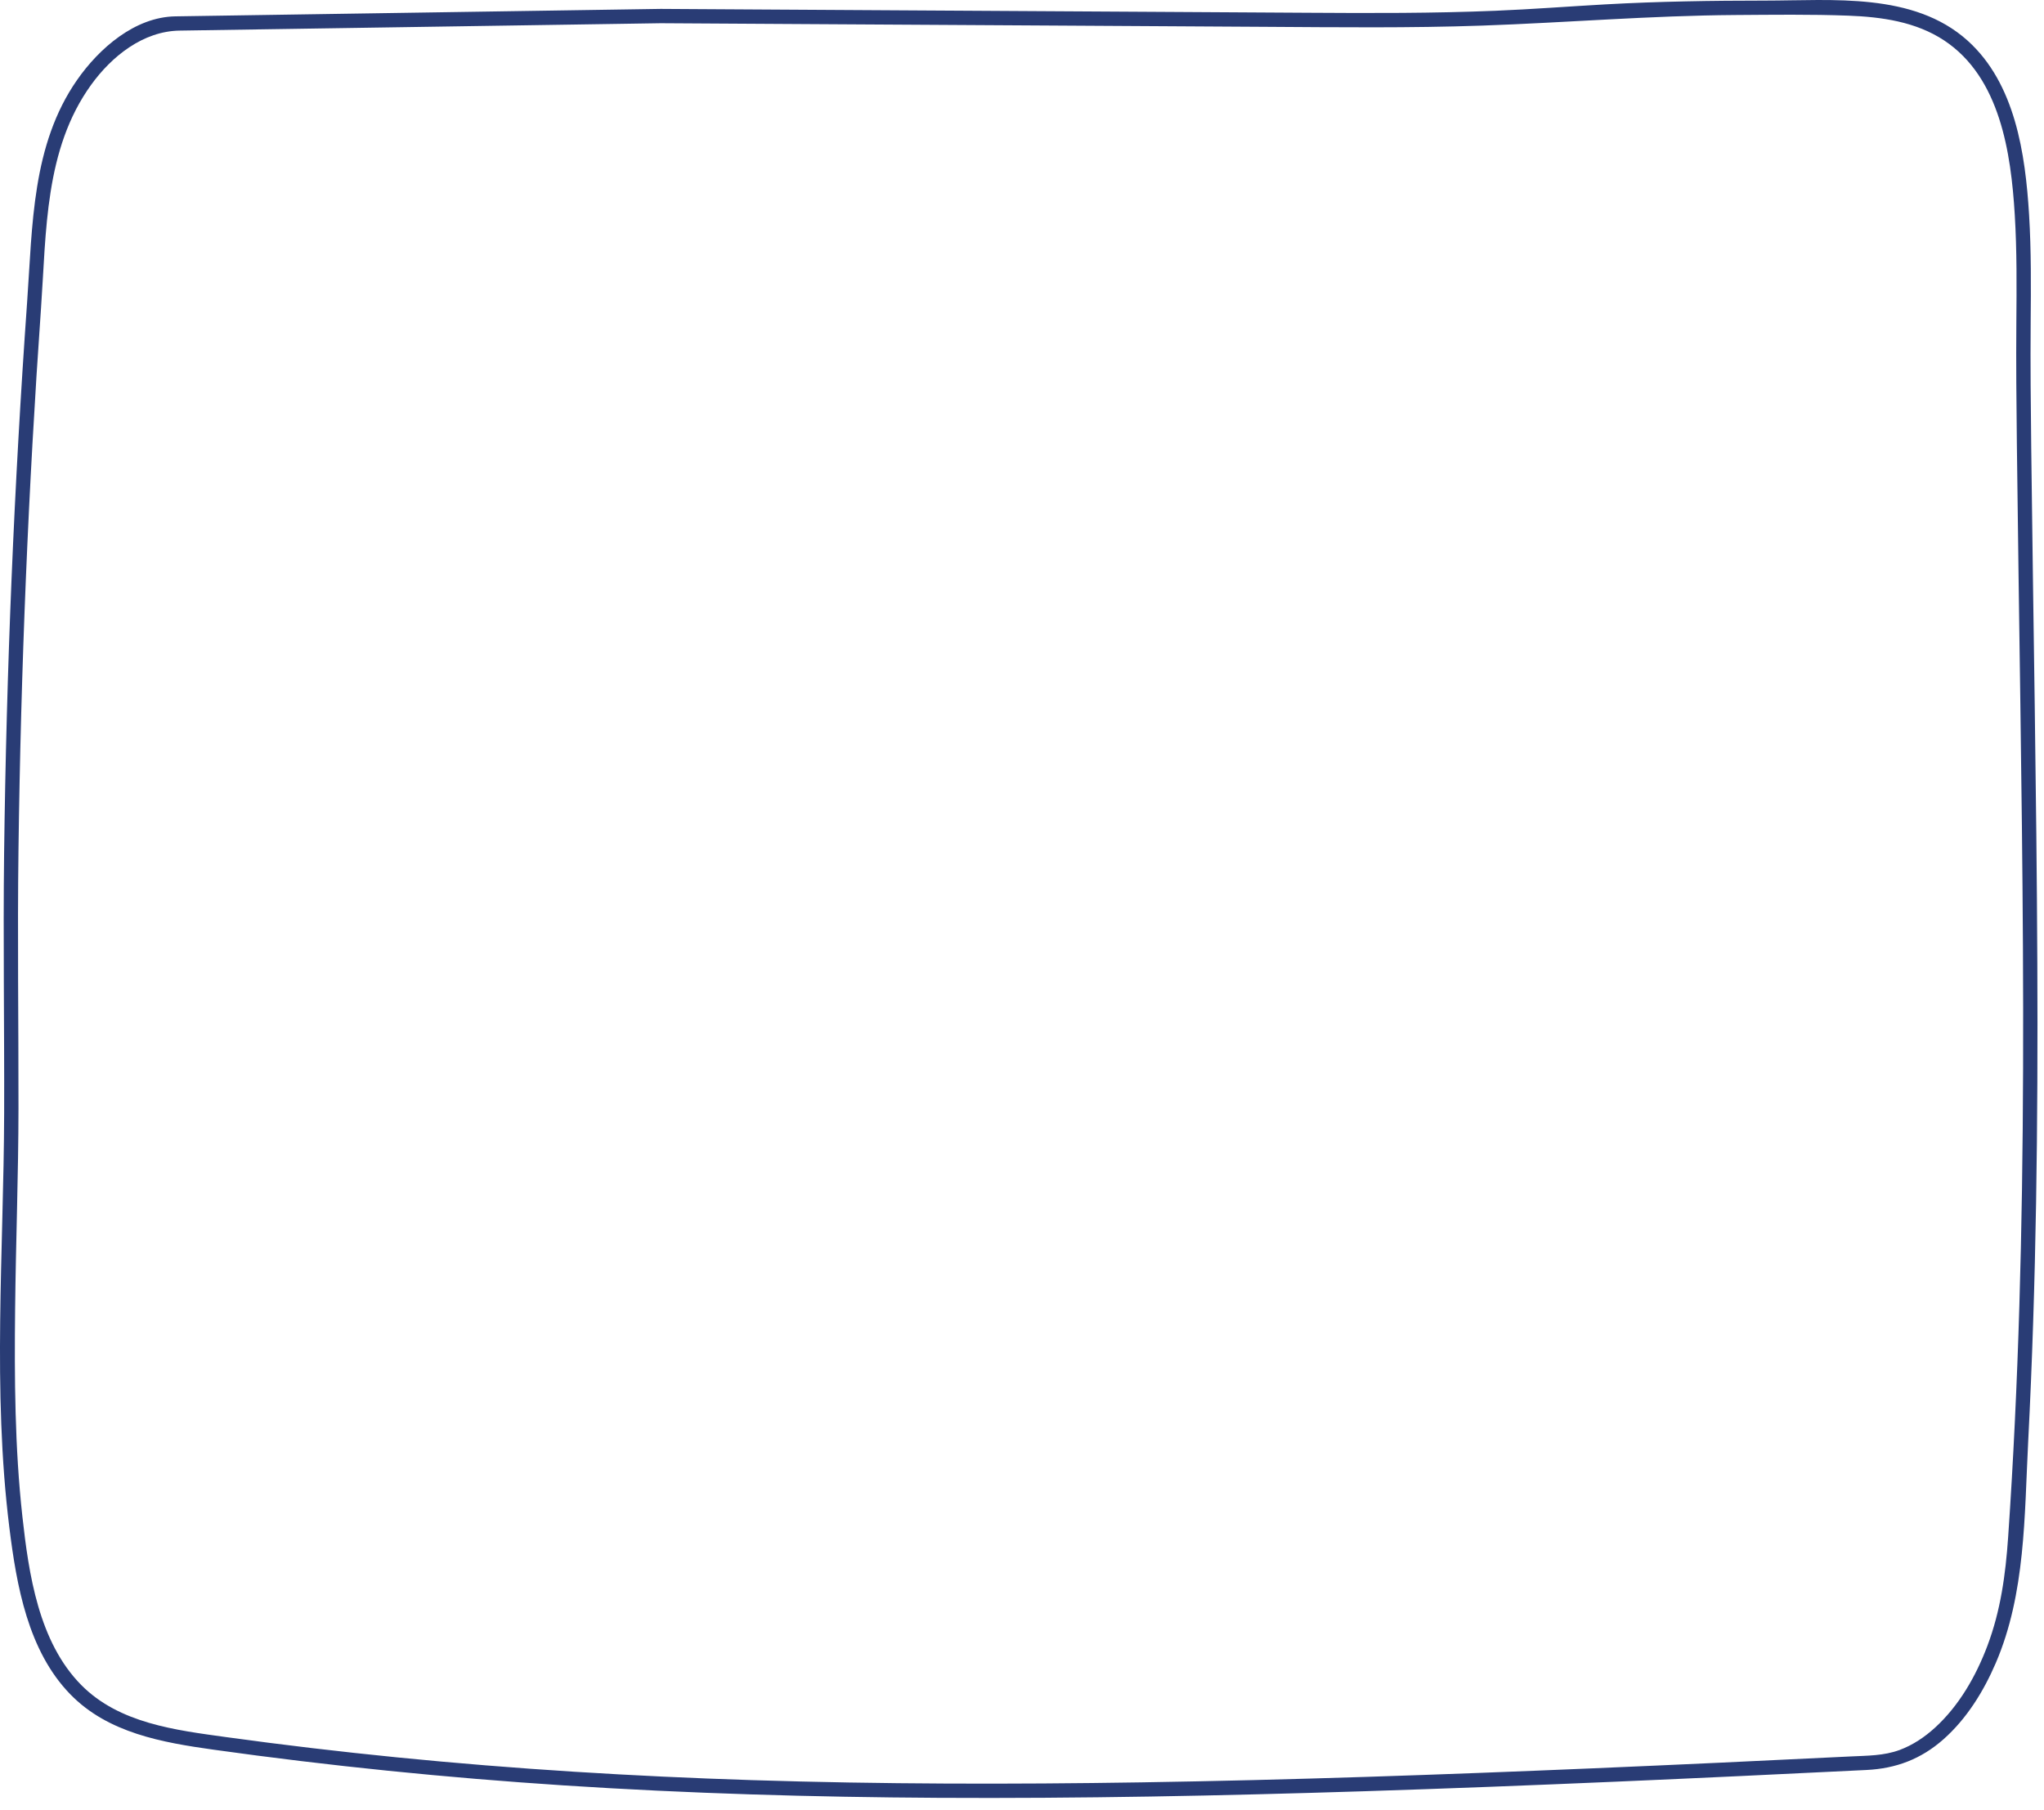 <?xml version="1.0" encoding="utf-8"?>
<svg xmlns="http://www.w3.org/2000/svg" fill="none" height="100%" overflow="visible" preserveAspectRatio="none" style="display: block;" viewBox="0 0 166 147" width="100%">
<g id="Group">
<path d="M53.667 0.723C49.432 0.788 45.196 0.853 40.961 0.918C33.943 1.025 26.925 1.133 19.907 1.241C18.021 1.27 16.135 1.298 14.249 1.328C10.954 1.378 8.051 3.928 6.267 6.484C2.578 11.77 2.643 18.326 2.205 24.5C1.675 31.966 1.254 39.44 0.942 46.919C0.63 54.388 0.427 61.862 0.333 69.337C0.245 76.37 0.36 83.4 0.337 90.433C0.299 101.622 -0.625 112.926 0.76 124.07C1.347 128.785 2.268 134.079 5.715 137.618C8.778 140.762 13.185 141.528 17.347 142.111C26.779 143.433 36.26 144.388 45.763 145.01C55.886 145.671 66.03 145.964 76.174 146.021C87.691 146.086 99.209 145.854 110.72 145.488C124.349 145.053 137.972 144.431 151.591 143.759C153.983 143.641 156.008 142.877 157.819 141.281C159.719 139.605 161.097 137.371 162.089 135.06C164.505 129.432 164.406 123.107 164.715 117.092C165.38 104.151 165.516 91.19 165.458 78.234C165.396 64.277 165.124 50.321 164.963 36.365C164.924 32.989 164.889 29.614 164.917 26.238C164.941 23.303 164.968 20.362 164.788 17.43C164.485 12.505 163.67 6.779 159.788 3.293C155.402 -0.645 148.811 0.046 143.356 0.048C139.029 0.05 134.702 0.114 130.381 0.355C127.406 0.521 124.436 0.752 121.458 0.874C116.401 1.083 111.338 1.071 106.278 1.037C102.713 1.013 99.148 0.994 95.582 0.973C88.407 0.93 81.231 0.887 74.055 0.845C68.178 0.81 62.301 0.774 56.423 0.74C55.505 0.734 54.586 0.728 53.667 0.723C52.918 0.718 52.918 1.882 53.667 1.886C57.055 1.906 60.444 1.926 63.832 1.947C70.838 1.989 77.845 2.03 84.851 2.072C90.828 2.108 96.805 2.143 102.783 2.179C108.639 2.214 114.497 2.284 120.351 2.08C127.218 1.84 134.048 1.266 140.926 1.22C143.987 1.2 147.06 1.157 150.12 1.272C152.821 1.375 155.595 1.764 157.896 3.287C162.44 6.295 163.319 12.429 163.625 17.431C163.804 20.363 163.778 23.303 163.754 26.239C163.727 29.508 163.759 32.775 163.796 36.044C163.877 43.108 163.983 50.172 164.081 57.236C164.261 70.359 164.415 83.486 164.212 96.61C164.115 102.886 163.936 109.161 163.634 115.43C163.484 118.57 163.303 121.709 163.088 124.845C162.879 127.884 162.479 130.827 161.396 133.693C160.468 136.148 159.103 138.538 157.149 140.322C156.312 141.085 155.343 141.739 154.275 142.134C152.991 142.609 151.649 142.593 150.297 142.66C143.314 143.003 136.329 143.33 129.343 143.626C117.123 144.144 104.898 144.572 92.668 144.765C82.122 144.931 71.571 144.92 61.029 144.582C51.418 144.274 41.816 143.689 32.247 142.735C27.613 142.273 22.986 141.727 18.372 141.09C14.244 140.519 9.687 139.974 6.604 136.863C3.139 133.364 2.336 127.853 1.818 123.167C1.2 117.577 1.167 111.929 1.228 106.311C1.286 100.876 1.496 95.443 1.501 90.007C1.508 83.008 1.41 76.012 1.501 69.013C1.691 54.324 2.303 39.641 3.334 24.988C3.769 18.813 3.613 12.134 7.401 6.89C9.073 4.574 11.619 2.531 14.582 2.486C20.002 2.403 25.422 2.32 30.843 2.236C37.329 2.137 43.814 2.037 50.3 1.938C51.422 1.921 52.545 1.903 53.667 1.886C54.415 1.875 54.417 0.711 53.667 0.723Z" fill="#293C75" id="Vector"/>
</g>
</svg>